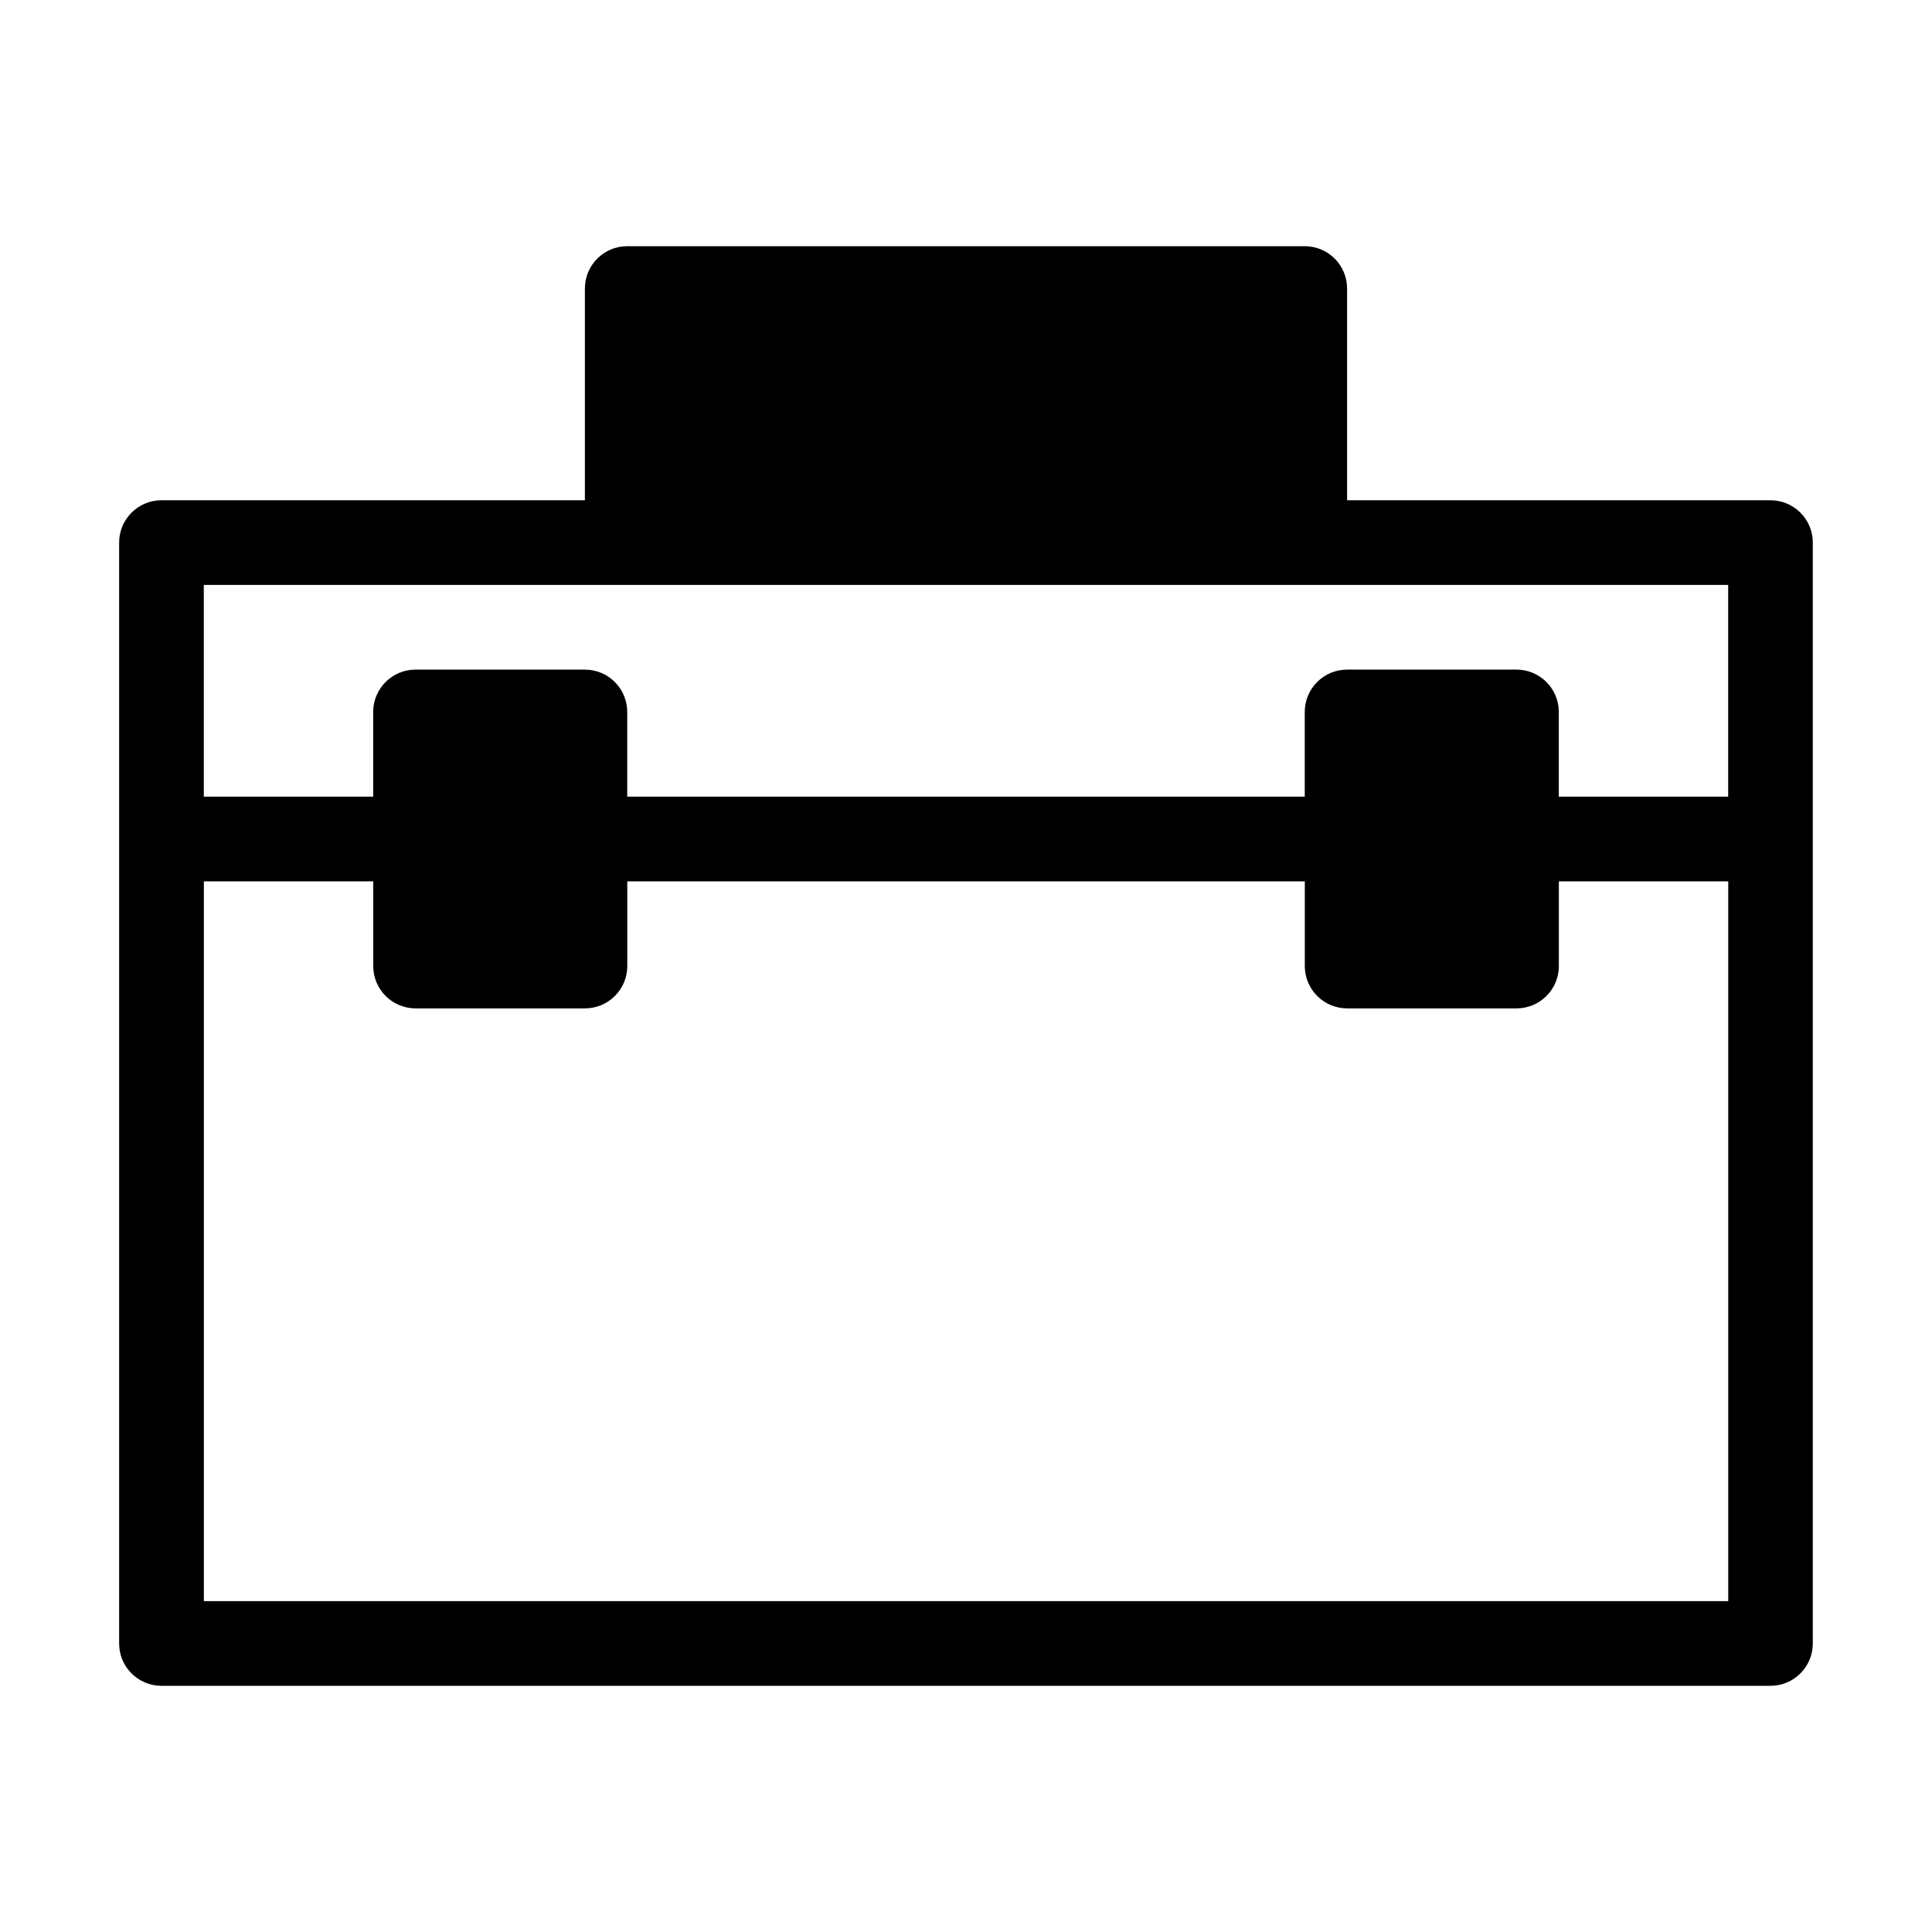 <?xml version="1.0" encoding="UTF-8"?>
<!-- The Best Svg Icon site in the world: iconSvg.co, Visit us! https://iconsvg.co -->
<svg fill="#000000" width="800px" height="800px" version="1.1" viewBox="144 144 512 512" xmlns="http://www.w3.org/2000/svg">
 <path d="m613.2 276.57h-112.21v-56.105c0-6.203-5.023-11.219-11.219-11.219h-179.55c-6.195 0-11.219 5.023-11.219 11.219v56.105h-112.21c-6.195 0-11.219 5.023-11.219 11.219v291.75c0 6.203 5.023 11.219 11.219 11.219h426.4c6.195 0 11.219-5.023 11.219-11.219v-291.75c0-6.195-5.023-11.219-11.219-11.219zm-11.215 22.441v56.105h-44.887v-22.441c0-6.203-5.023-11.219-11.219-11.219h-44.887c-6.203 0-11.219 5.023-11.219 11.219v22.441h-179.55v-22.441c0-6.203-5.023-11.219-11.219-11.219h-44.887c-6.195 0-11.219 5.023-11.219 11.219v22.441h-44.887v-56.105zm-403.96 269.31v-190.75h44.887v22.441c0 6.195 5.023 11.219 11.219 11.219h44.887c6.203 0 11.219-5.023 11.219-11.219v-22.441h179.55v22.441c0 6.195 5.023 11.219 11.219 11.219h44.887c6.195 0 11.219-5.023 11.219-11.219v-22.441h44.887v190.75z"/>
</svg>